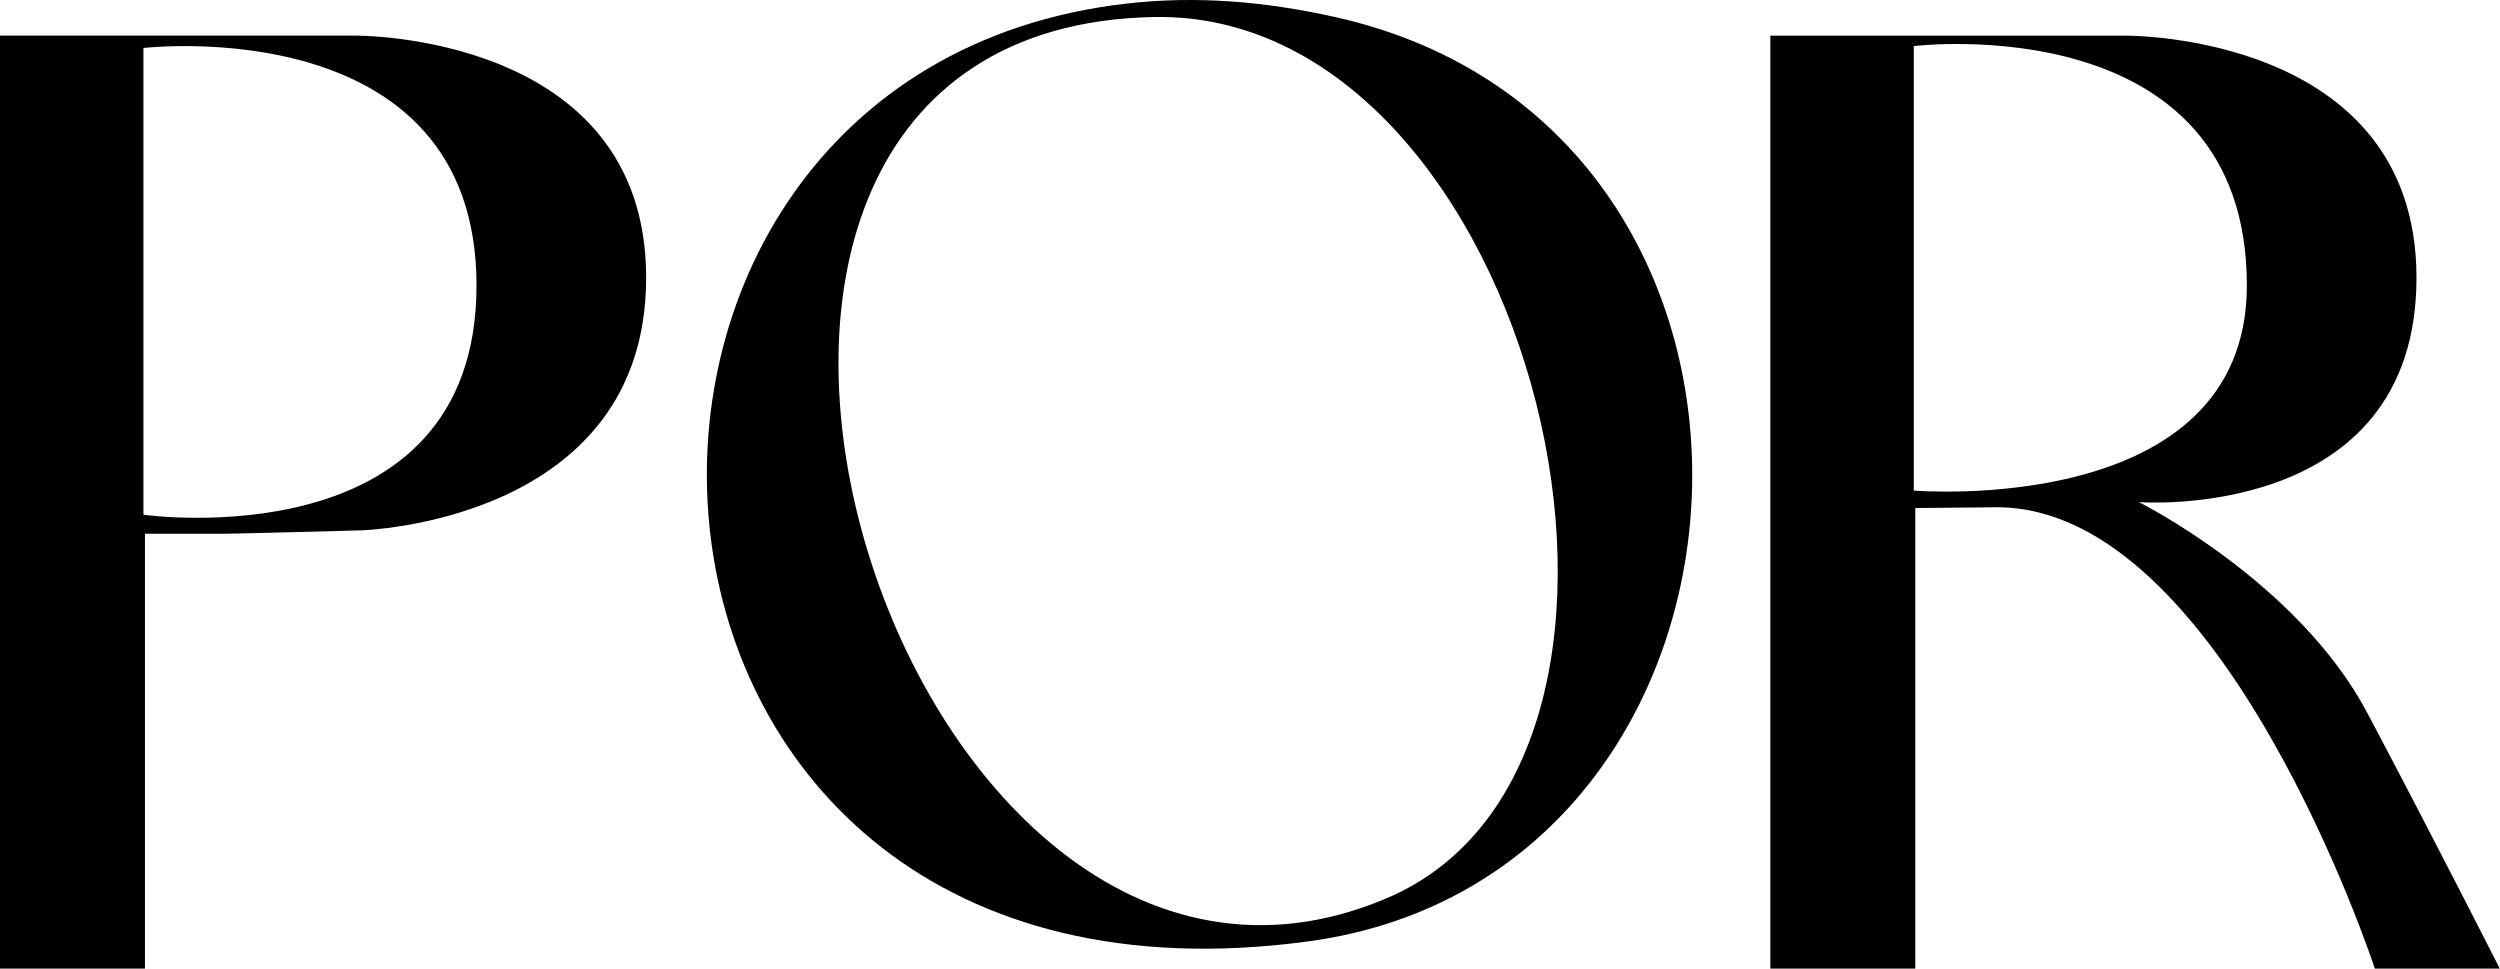 <svg width="178" height="69" viewBox="0 0 178 69" fill="none" xmlns="http://www.w3.org/2000/svg">
<path d="M95.056 1.212C90.139 0.114 85.236 -0.32 80.208 0.254C36.786 5.229 40.343 74.187 93.151 67.027C127.802 62.328 130.677 9.165 95.056 1.212ZM98.732 63.956C63.674 78.848 40.18 2.057 82.125 1.212C109.254 0.664 122.095 54.032 98.732 63.956Z" fill="black"/>
<path d="M168.541 50.74C163.6 41.407 152.292 35.752 152.292 35.752C152.292 35.752 172.054 37.235 172.054 19.777C172.054 2.319 151.301 2.538 151.301 2.538H126.048V68.964H136.369V36.172L142.189 36.116C158.33 36.116 169.088 68.964 169.088 68.964H177.982C177.982 68.964 173.481 60.07 168.541 50.737V50.74ZM136.261 34.928V3.28C136.261 3.28 159.976 0.379 159.976 20.325C159.976 36.923 136.261 34.928 136.261 34.928Z" fill="black"/>
<path d="M25.253 2.537H0V68.964H10.321V38.001H16.141C16.864 38.001 25.693 37.762 25.693 37.762C25.693 37.762 46.006 37.232 46.006 19.774C46.006 2.316 25.253 2.535 25.253 2.535V2.537ZM10.213 36.649V3.417C10.213 3.417 33.928 0.635 33.928 20.325C33.928 40.014 10.213 36.649 10.213 36.649Z" fill="black"/>
</svg>
